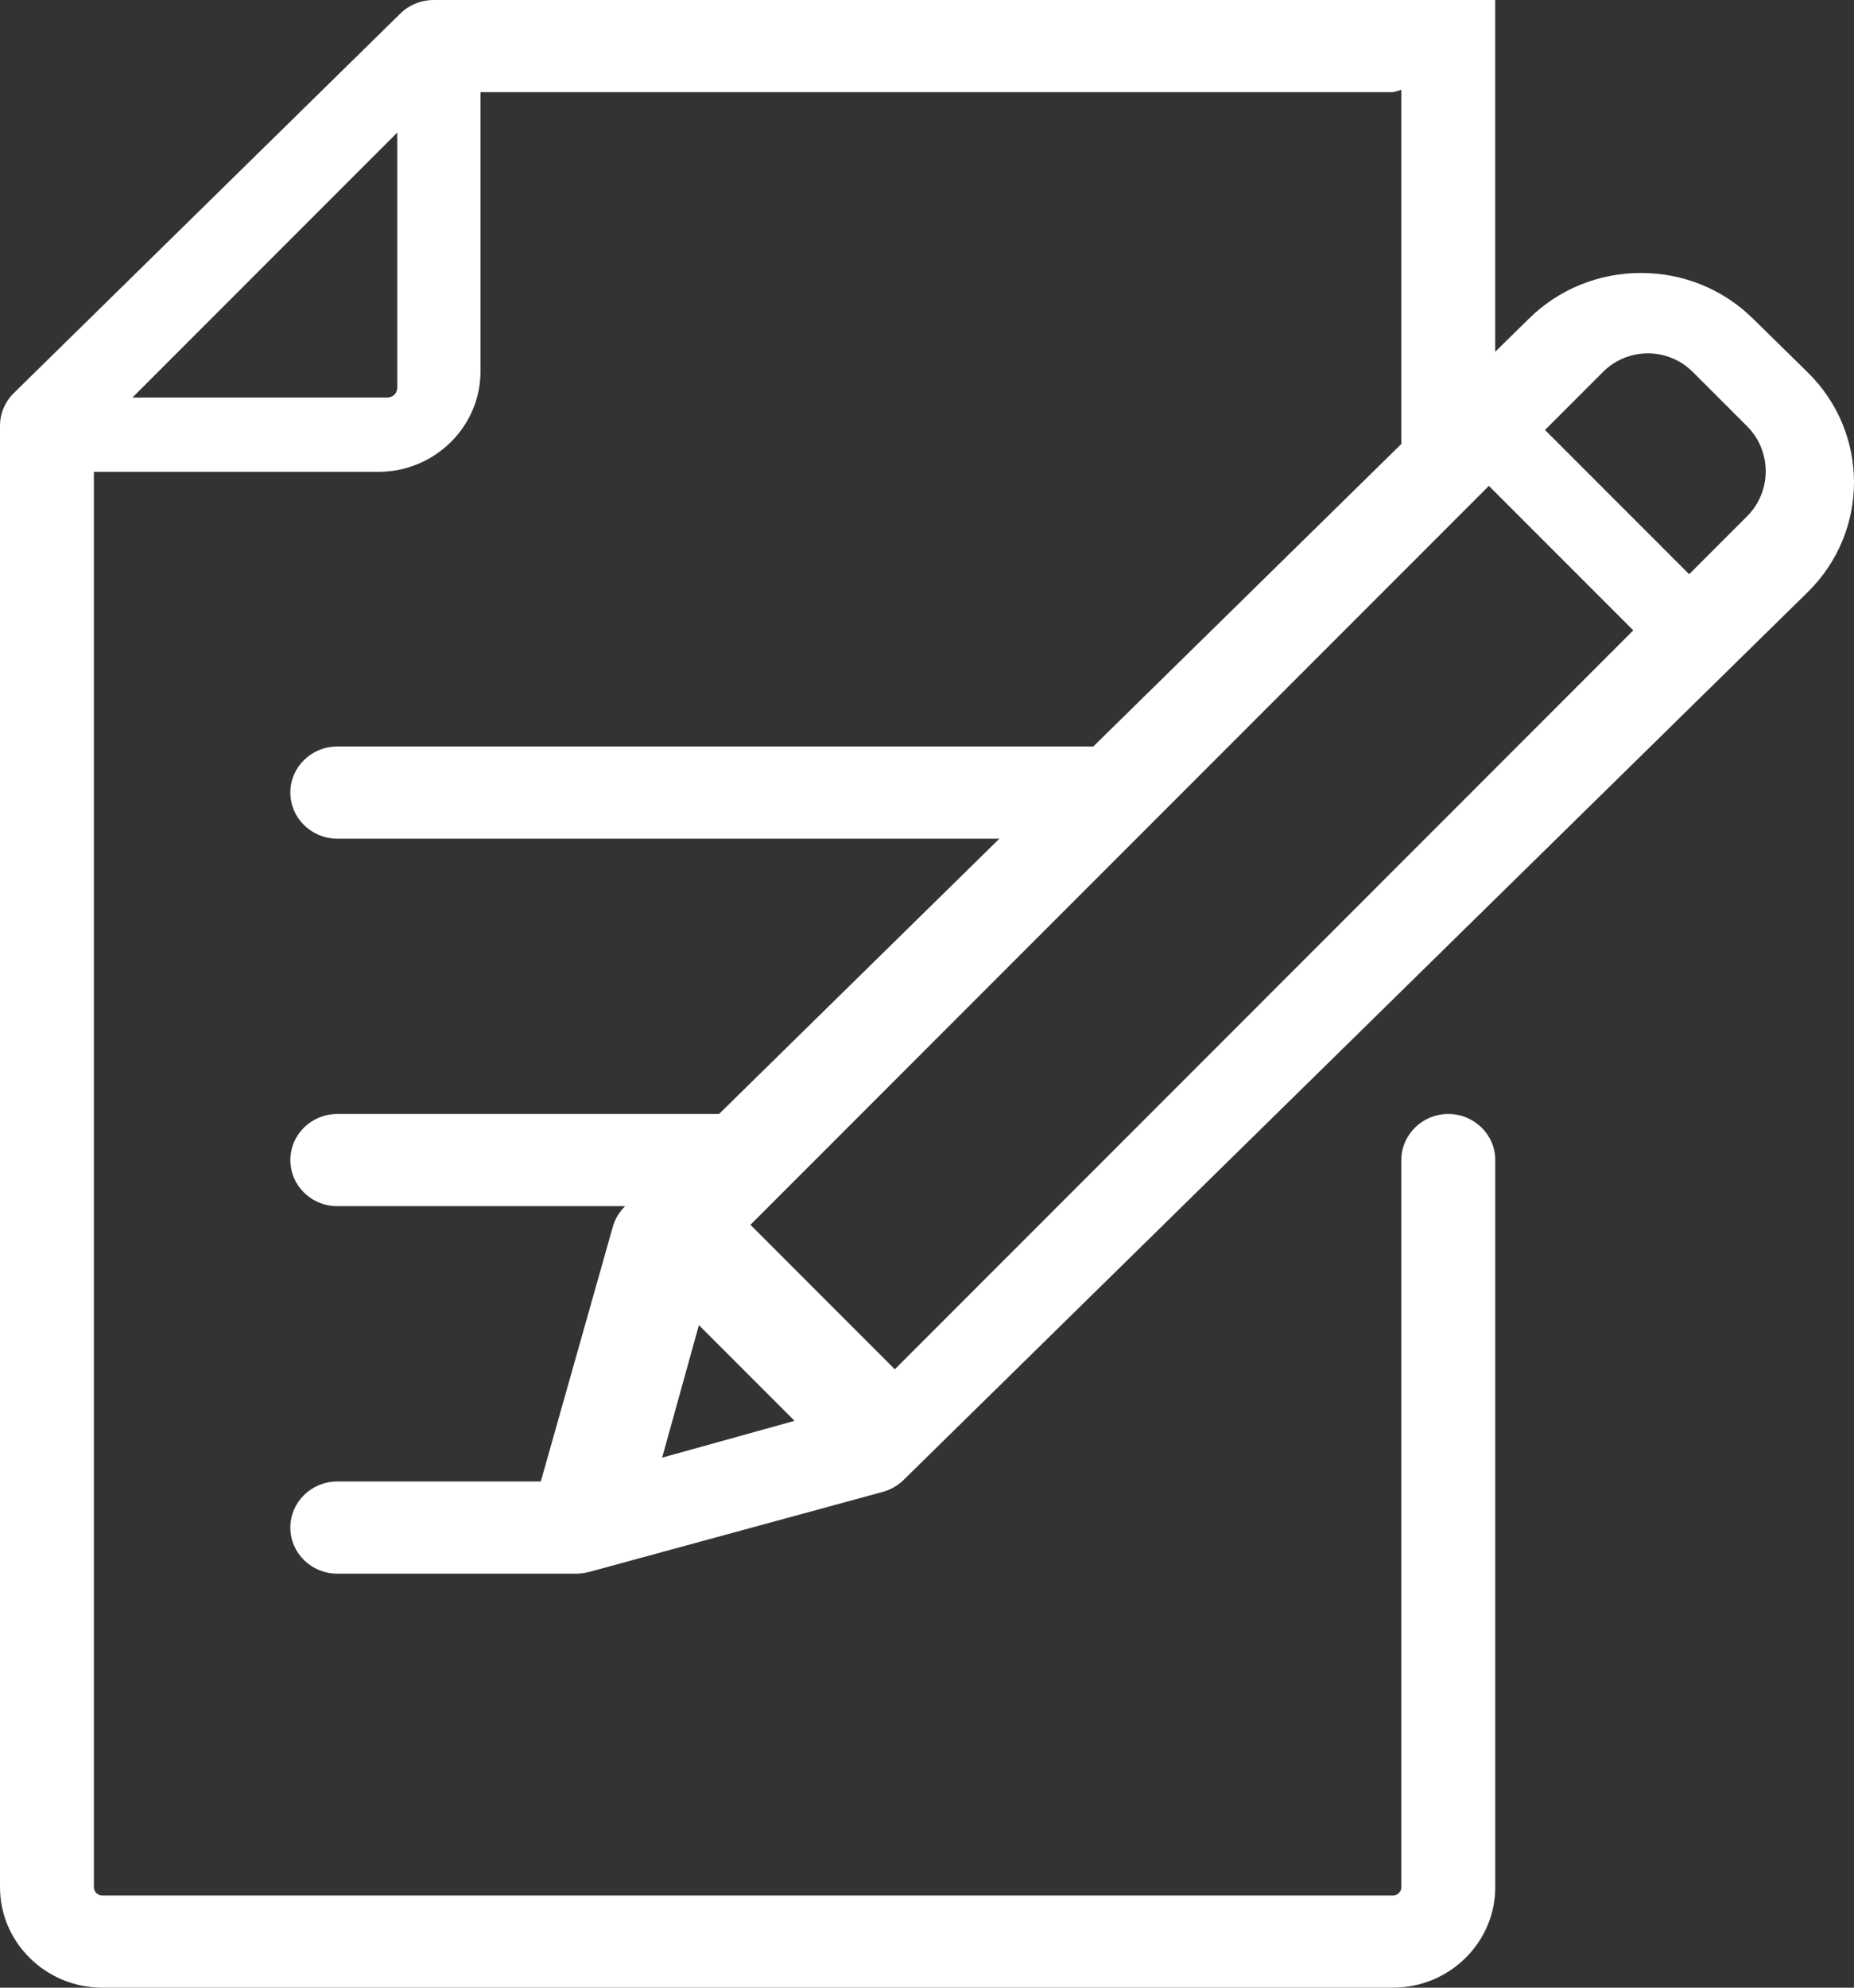 <?xml version="1.0" encoding="UTF-8"?>
<svg width="42px" height="45px" viewBox="0 0 42 45" version="1.1" xmlns="http://www.w3.org/2000/svg" xmlns:xlink="http://www.w3.org/1999/xlink">
    <rect x="0" y="0" width="42" height="45" fill="#333333" stroke="none"/>
    <!-- Generator: Sketch 52.5 (67469) - http://www.bohemiancoding.com/sketch -->
    <title>Shape</title>
    <desc>Created with Sketch.</desc>
    <g id="CMS-Templates" stroke="none" stroke-width="1" fill="none" fill-rule="evenodd">
        <g id="Layout---Form" transform="translate(-136, -1515)" fill="#FFFFFF" fill-rule="nonzero">
            <g id="Group-2-Copy-5" transform="translate(99, 1482)">
                <g id="Group-6-Copy-6">
                    <g id="checklist-copy-3" transform="translate(37, 33)">
                        <path d="M13.883,27.772 L12.251,33.54 L7.641,33.54 C7.054,33.54 6.577,34.007 6.577,34.584 C6.577,35.16 7.054,35.627 7.641,35.627 L13.059,35.627 C13.103,35.627 13.146,35.624 13.189,35.618 C13.2,35.617 13.211,35.615 13.222,35.614 C13.257,35.608 13.292,35.601 13.327,35.592 C13.332,35.591 13.338,35.591 13.343,35.589 L20,33.775 C20.176,33.727 20.337,33.635 20.467,33.508 L40.952,13.405 C42.349,12.033 42.349,9.802 40.952,8.431 L39.708,7.21 C39.031,6.546 38.131,6.18 37.174,6.18 C36.217,6.18 35.317,6.546 34.64,7.21 L33.872,7.964 L33.872,2.275 L33.872,0 L9.822,0 C9.54,0 9.27,0.11 9.07,0.306 L0.311,8.901 C0.112,9.097 0,9.362 0,9.639 L0,42.725 C0,43.979 1.04,45 2.318,45 L31.555,45 C32.833,45 33.873,43.979 33.873,42.725 L33.873,26.263 C33.873,25.687 33.397,25.22 32.809,25.22 C32.222,25.22 31.746,25.687 31.746,26.263 L31.746,42.725 C31.746,42.829 31.66,42.913 31.555,42.913 L2.318,42.913 C2.213,42.913 2.127,42.829 2.127,42.725 L2.127,10.683 L8.568,10.683 C9.846,10.683 10.885,9.662 10.885,8.408 L10.885,2.087 L31.555,2.087 L31.746,2.034 L31.746,9.989 C31.746,10.009 31.748,10.028 31.749,10.048 L24.767,16.9 L7.641,16.9 C7.054,16.9 6.577,17.367 6.577,17.943 C6.577,18.519 7.054,18.987 7.641,18.987 L22.64,18.987 L16.289,25.22 L7.641,25.22 C7.054,25.22 6.577,25.687 6.577,26.263 C6.577,26.84 7.054,27.307 7.641,27.307 L14.162,27.307 C14.026,27.441 13.932,27.599 13.883,27.772 Z M9,8.777 C9,8.9 8.9,9 8.777,9 L3,9 L9,3 L9,8.777 Z M36.313,8.422 C36.585,8.15 36.946,8 37.331,8 C37.716,8 38.077,8.15 38.349,8.422 L39.579,9.651 C40.14,10.213 40.14,11.126 39.579,11.687 L38.266,13 L35,9.734 L36.313,8.422 Z M33.729,11 L37,14.271 L20.271,31 L17,27.729 L33.729,11 Z M15.833,30 L18,32.167 L15,33 L15.833,30 Z" id="Shape"></path>
                    </g>
                </g>
            </g>
        </g>
    </g>
</svg>